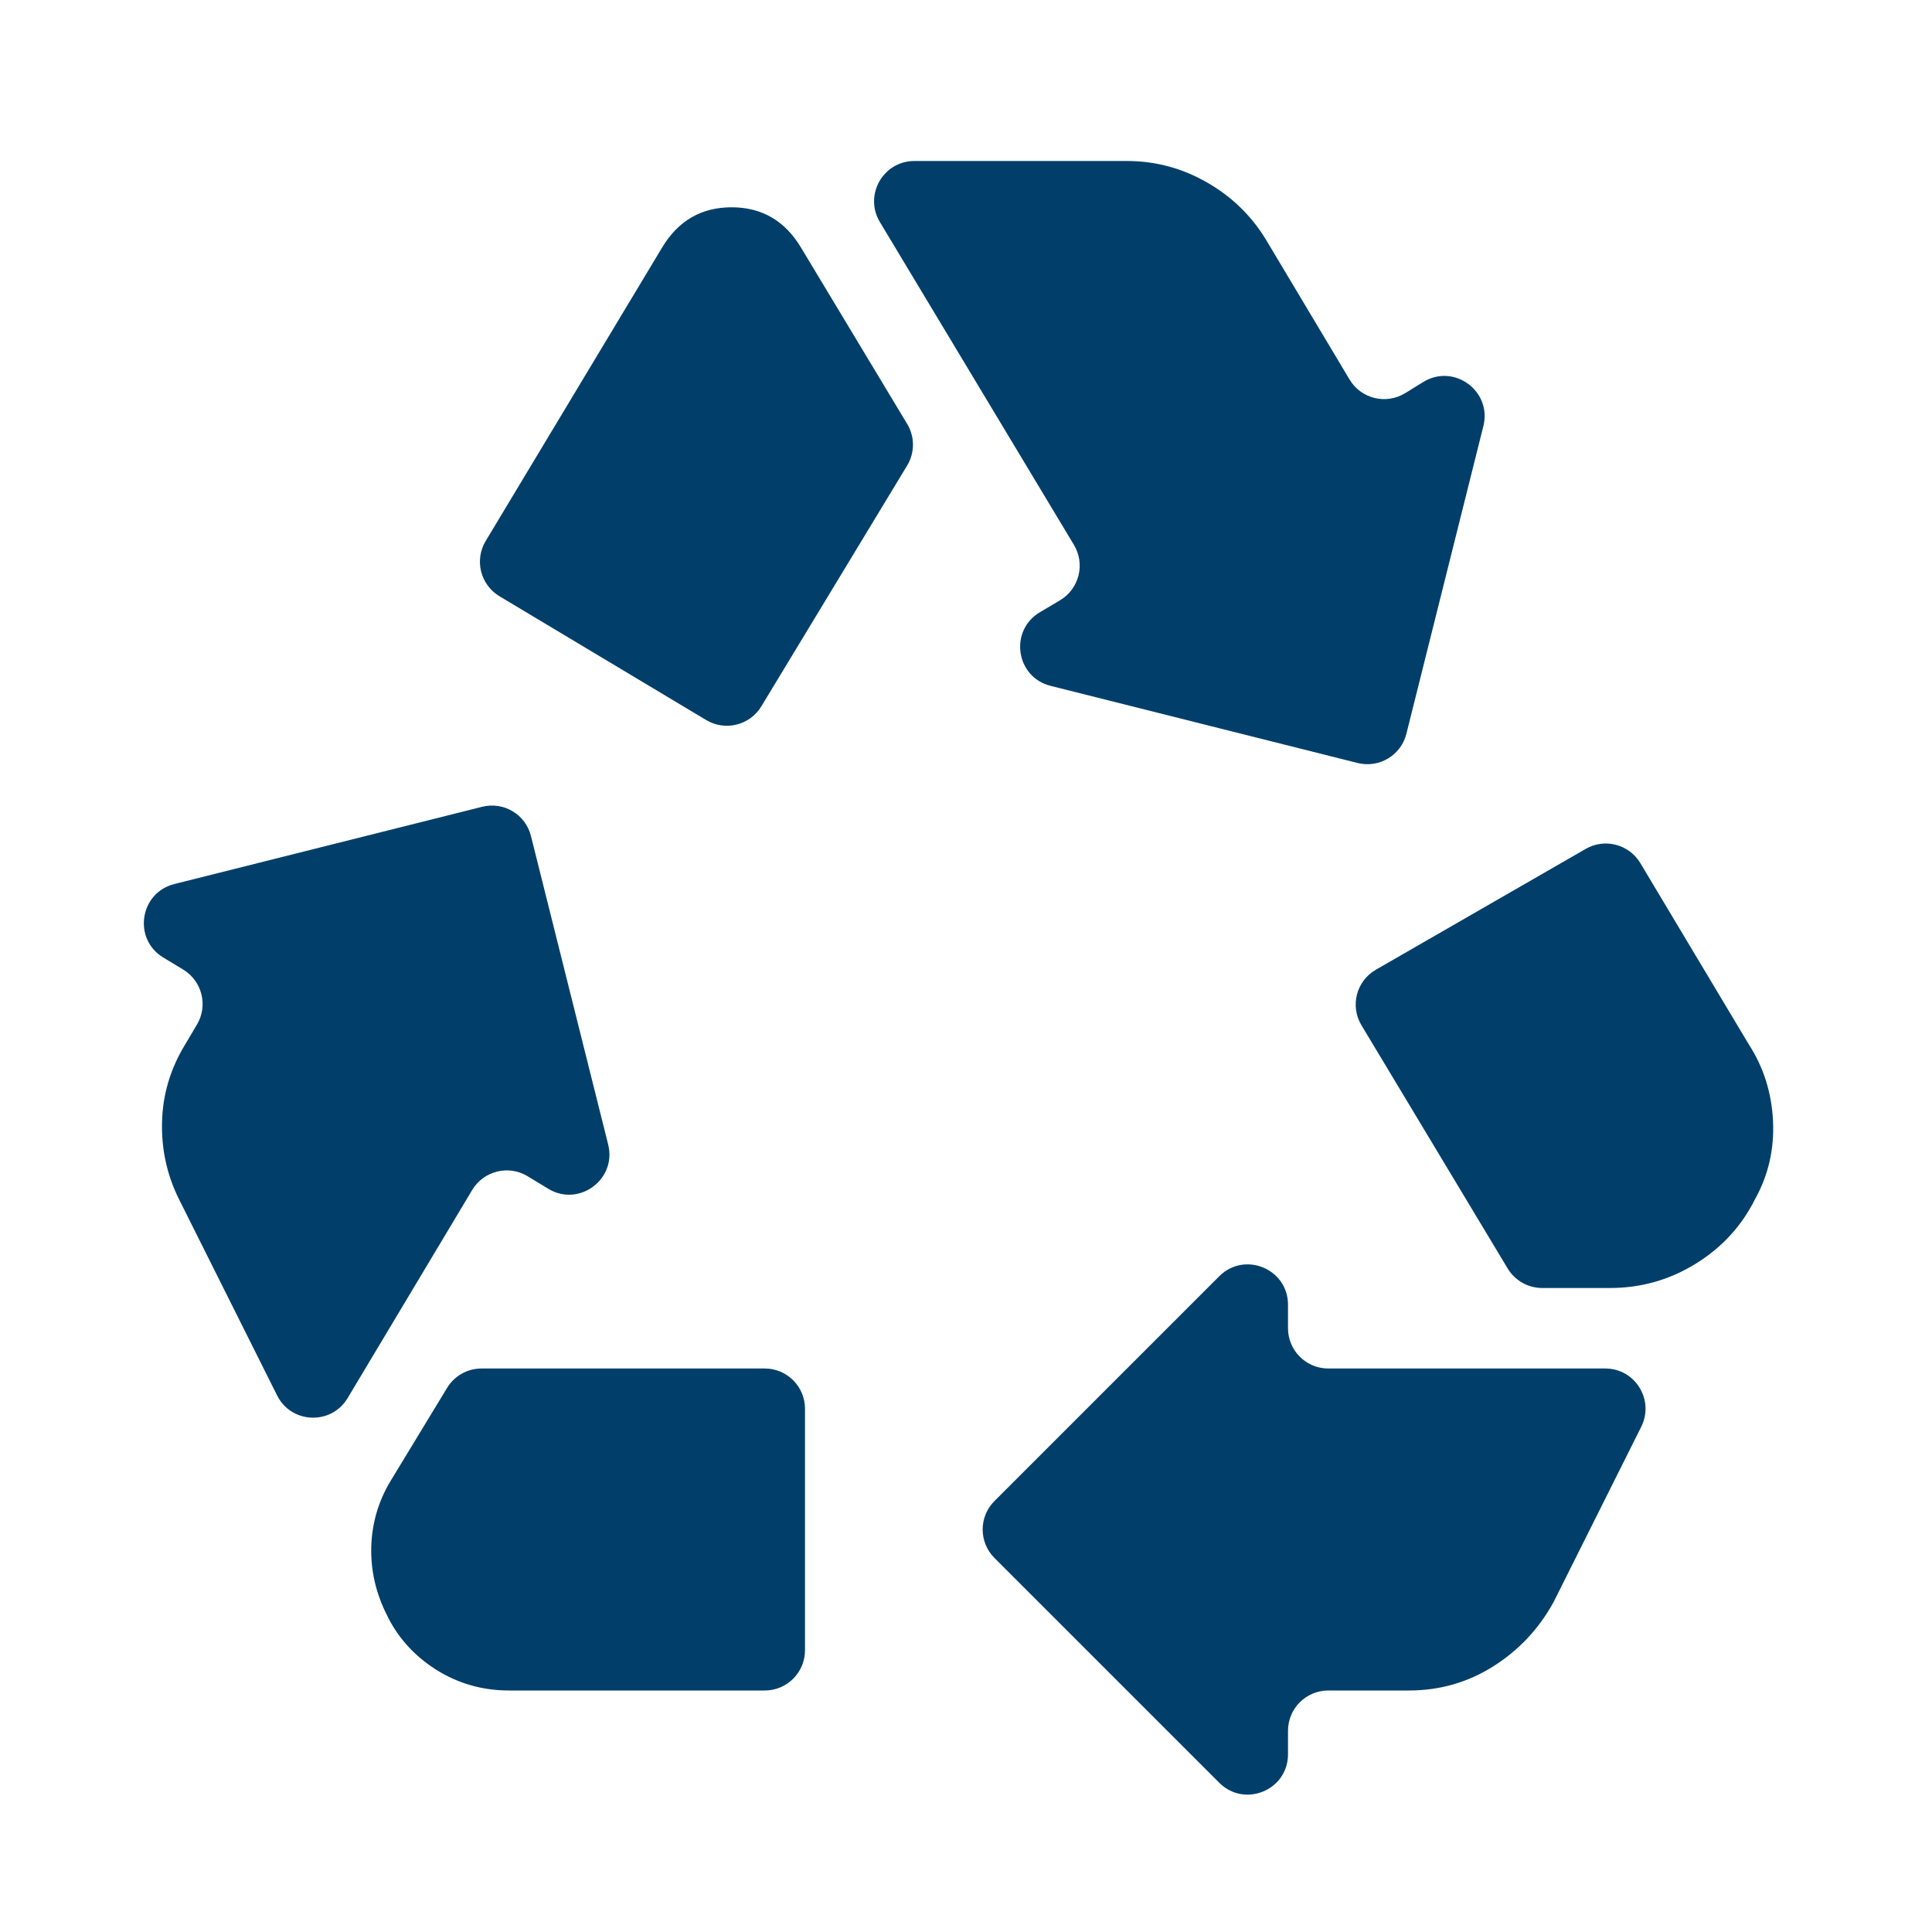 <svg width="24" height="24" viewBox="0 0 24 24" fill="none" xmlns="http://www.w3.org/2000/svg">
<path d="M8.773 8.945C9.009 9.086 9.315 9.01 9.458 8.774L11.269 5.783C11.365 5.624 11.365 5.425 11.269 5.266L9.95 3.075C9.75 2.742 9.463 2.575 9.088 2.575C8.713 2.575 8.425 2.742 8.225 3.075L6.033 6.721C5.891 6.958 5.968 7.265 6.205 7.407L8.773 8.945ZM19.158 16C18.982 16 18.82 15.908 18.729 15.758L16.913 12.737C16.768 12.497 16.849 12.185 17.092 12.046L19.699 10.545C19.935 10.409 20.237 10.488 20.377 10.722L21.725 12.975C21.908 13.258 22.008 13.575 22.025 13.925C22.042 14.275 21.967 14.6 21.8 14.9C21.633 15.233 21.387 15.5 21.062 15.7C20.738 15.9 20.383 16 20 16H19.158ZM16 21.793C16 22.238 15.461 22.461 15.146 22.146L12.354 19.354C12.158 19.158 12.158 18.842 12.354 18.646L15.146 15.854C15.461 15.539 16 15.762 16 16.207V16.5C16 16.776 16.224 17 16.5 17H19.941C20.313 17 20.554 17.391 20.388 17.724L19.3 19.9C19.117 20.233 18.867 20.5 18.55 20.7C18.233 20.9 17.883 21 17.5 21H16.5C16.224 21 16 21.224 16 21.5V21.793ZM6.325 21C5.992 21 5.688 20.913 5.412 20.738C5.138 20.562 4.933 20.333 4.8 20.05C4.667 19.783 4.604 19.504 4.612 19.212C4.621 18.921 4.7 18.65 4.85 18.4L5.554 17.241C5.645 17.091 5.807 17 5.981 17H9.5C9.776 17 10 17.224 10 17.5V20.5C10 20.776 9.776 21 9.5 21H6.325ZM4.318 17.368C4.116 17.706 3.619 17.688 3.442 17.334L2.225 14.9C2.075 14.6 2.004 14.279 2.013 13.938C2.021 13.596 2.117 13.275 2.3 12.975L2.447 12.727C2.587 12.491 2.51 12.186 2.275 12.044L2.029 11.895C1.648 11.666 1.734 11.091 2.165 10.982L5.99 10.022C6.258 9.955 6.529 10.117 6.596 10.386L7.555 14.218C7.663 14.652 7.191 14.999 6.81 14.767L6.555 14.612C6.318 14.468 6.009 14.544 5.866 14.782L4.318 17.368ZM17.471 9.114C17.404 9.383 17.133 9.545 16.864 9.478L13.051 8.52C12.618 8.412 12.534 7.834 12.917 7.606L13.168 7.457C13.406 7.315 13.484 7.007 13.341 6.769L10.93 2.758C10.73 2.424 10.97 2 11.359 2H14C14.35 2 14.679 2.087 14.988 2.263C15.296 2.438 15.542 2.675 15.725 2.975L16.765 4.715C16.908 4.954 17.219 5.03 17.457 4.883L17.679 4.746C18.061 4.51 18.536 4.858 18.427 5.293L17.471 9.114Z" fill="#013F6A"/>
</svg>
